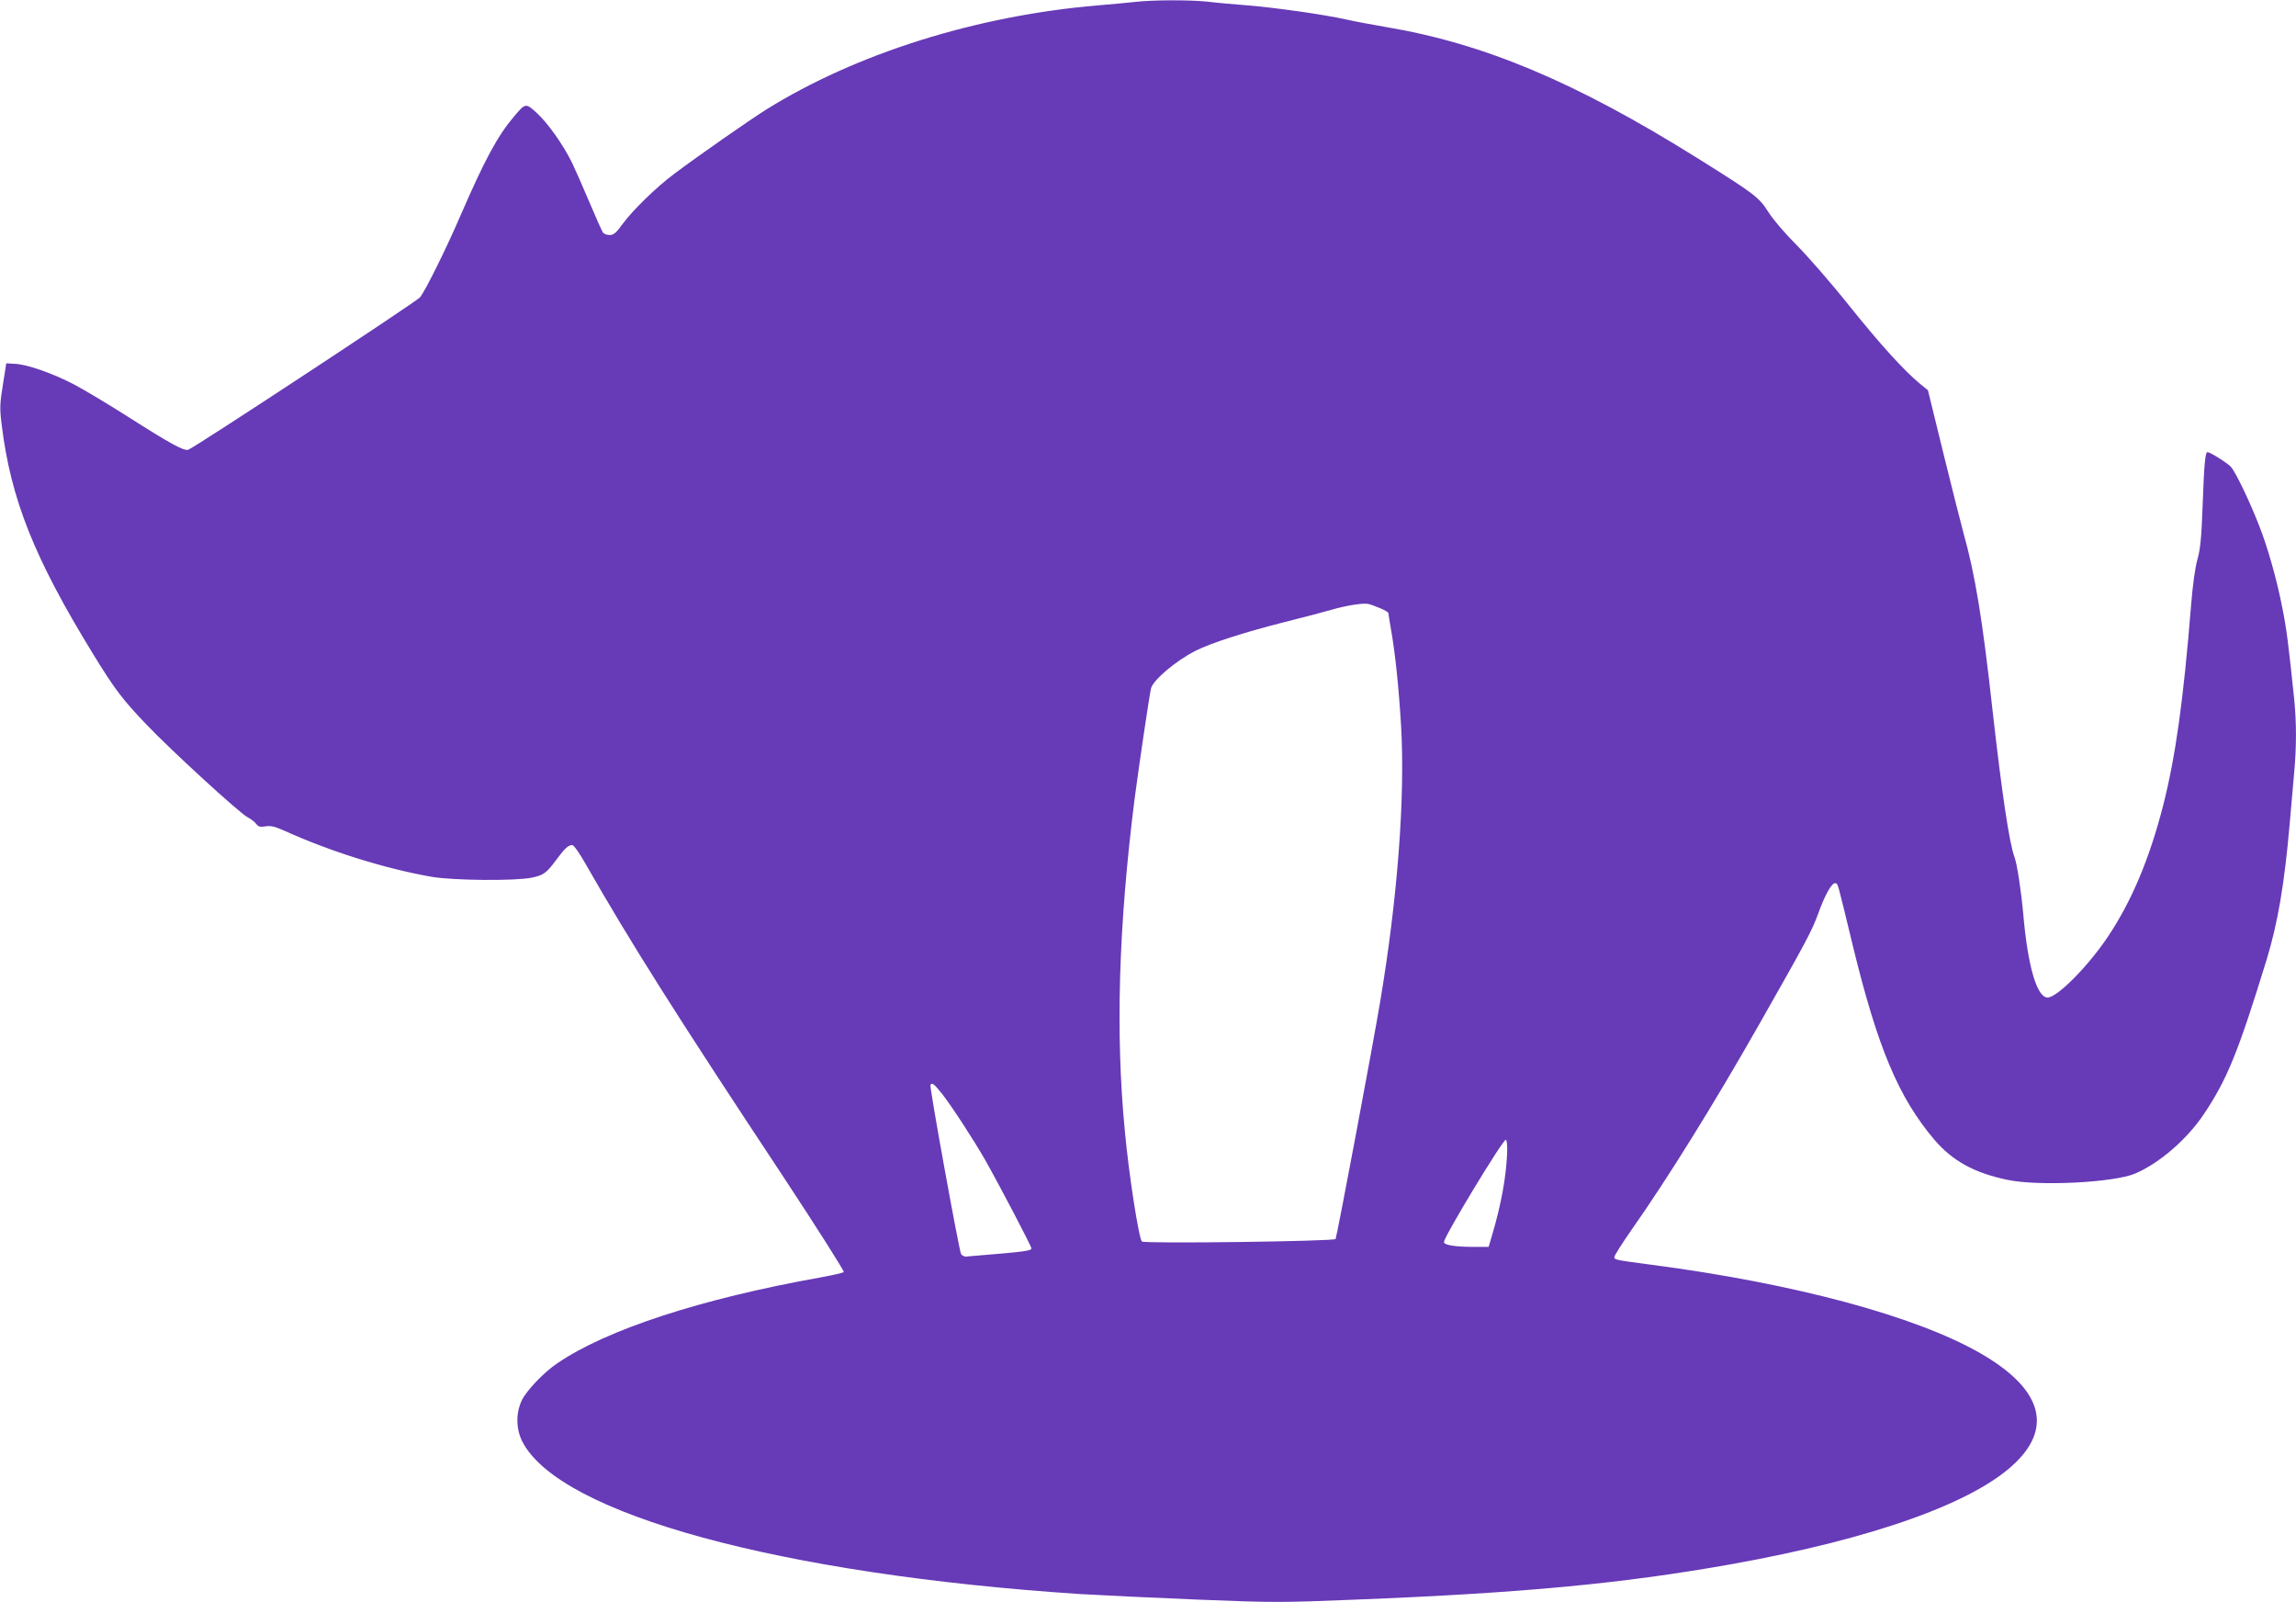 <?xml version="1.0" standalone="no"?>
<!DOCTYPE svg PUBLIC "-//W3C//DTD SVG 20010904//EN"
 "http://www.w3.org/TR/2001/REC-SVG-20010904/DTD/svg10.dtd">
<svg version="1.0" xmlns="http://www.w3.org/2000/svg"
 width="1280pt" height="893pt" viewBox="0 0 1280 893"
 preserveAspectRatio="xMidYMid meet">
<g transform="translate(0,893) scale(0.1,-0.1)"
fill="#673ab7" stroke="none">
<path d="M6325 8919 c-38 -4 -131 -13 -205 -19 -675 -57 -1347 -268 -1849
-581 -98 -62 -378 -257 -511 -357 -101 -75 -231 -202 -288 -279 -36 -50 -51
-63 -73 -63 -14 0 -31 6 -37 13 -5 6 -40 84 -77 172 -37 88 -81 187 -97 220
-50 101 -135 220 -194 274 -63 58 -64 58 -129 -19 -92 -109 -162 -239 -295
-545 -83 -193 -197 -422 -228 -462 -18 -23 -1265 -843 -1293 -850 -25 -7 -103
36 -329 180 -113 72 -250 154 -305 183 -118 62 -263 113 -331 116 l-49 3 -19
-120 c-17 -106 -18 -131 -7 -220 51 -418 182 -746 511 -1282 119 -194 163
-252 295 -390 136 -143 519 -494 565 -518 19 -10 41 -27 49 -38 11 -15 21 -18
51 -13 30 5 53 -1 107 -25 256 -116 562 -211 818 -256 122 -21 468 -24 559 -5
67 14 82 25 139 102 46 62 65 79 87 80 9 0 42 -47 79 -113 247 -432 504 -839
1094 -1730 192 -291 345 -533 341 -537 -5 -5 -63 -18 -129 -30 -667 -119
-1194 -291 -1470 -480 -75 -51 -168 -149 -196 -205 -34 -72 -33 -161 4 -232
209 -403 1440 -738 3109 -848 117 -7 412 -21 656 -31 423 -17 462 -17 880 0
934 37 1491 90 2092 197 800 143 1367 347 1592 572 203 202 132 413 -203 605
-361 207 -1035 388 -1829 492 -210 28 -210 28 -210 44 0 8 44 77 97 153 199
283 456 696 710 1143 267 470 293 519 329 617 38 106 78 177 97 170 14 -4 8
17 96 -347 139 -571 255 -847 456 -1084 101 -117 220 -183 405 -222 172 -37
594 -16 714 35 135 58 289 191 383 332 129 193 190 342 349 859 62 204 99 417
129 760 8 96 20 225 25 286 13 142 13 277 0 406 -32 308 -42 389 -66 509 -30
155 -81 337 -131 463 -53 136 -131 297 -156 324 -19 21 -116 82 -130 82 -13 0
-19 -63 -27 -285 -7 -195 -13 -254 -30 -315 -13 -46 -26 -143 -35 -255 -43
-532 -86 -839 -155 -1112 -76 -297 -175 -534 -308 -733 -111 -166 -283 -340
-337 -340 -59 0 -110 173 -135 460 -12 134 -35 285 -50 325 -28 74 -70 356
-121 809 -57 518 -98 764 -163 996 -13 47 -63 245 -111 440 l-87 355 -42 34
c-91 75 -220 217 -396 436 -101 127 -234 279 -295 340 -63 63 -130 141 -157
184 -52 82 -75 99 -394 299 -682 426 -1191 640 -1741 732 -70 12 -168 30 -216
41 -131 29 -394 66 -552 79 -77 6 -179 15 -226 21 -99 10 -302 10 -404 -2z
m1369 -3379 c25 -10 46 -23 46 -27 0 -4 7 -46 15 -93 24 -137 43 -321 56 -538
23 -396 -20 -962 -117 -1537 -40 -241 -238 -1292 -248 -1321 -5 -13 -1066 -27
-1080 -14 -17 16 -73 375 -95 615 -53 547 -35 1143 54 1850 21 163 85 596 92
619 14 48 141 155 249 209 85 43 269 102 485 157 112 28 234 60 271 71 79 23
174 39 205 33 11 -2 42 -13 67 -24z m-2442 -2707 c55 -70 177 -258 240 -368
77 -136 258 -481 258 -493 0 -13 -36 -18 -212 -33 -75 -6 -144 -12 -154 -13
-9 0 -20 6 -26 14 -11 18 -177 932 -171 943 9 15 21 5 65 -50z m3150 -334 c-6
-132 -33 -282 -83 -451 l-20 -68 -78 0 c-110 0 -171 10 -171 27 0 30 330 575
345 570 6 -2 9 -34 7 -78z"/>
</g>
</svg>

